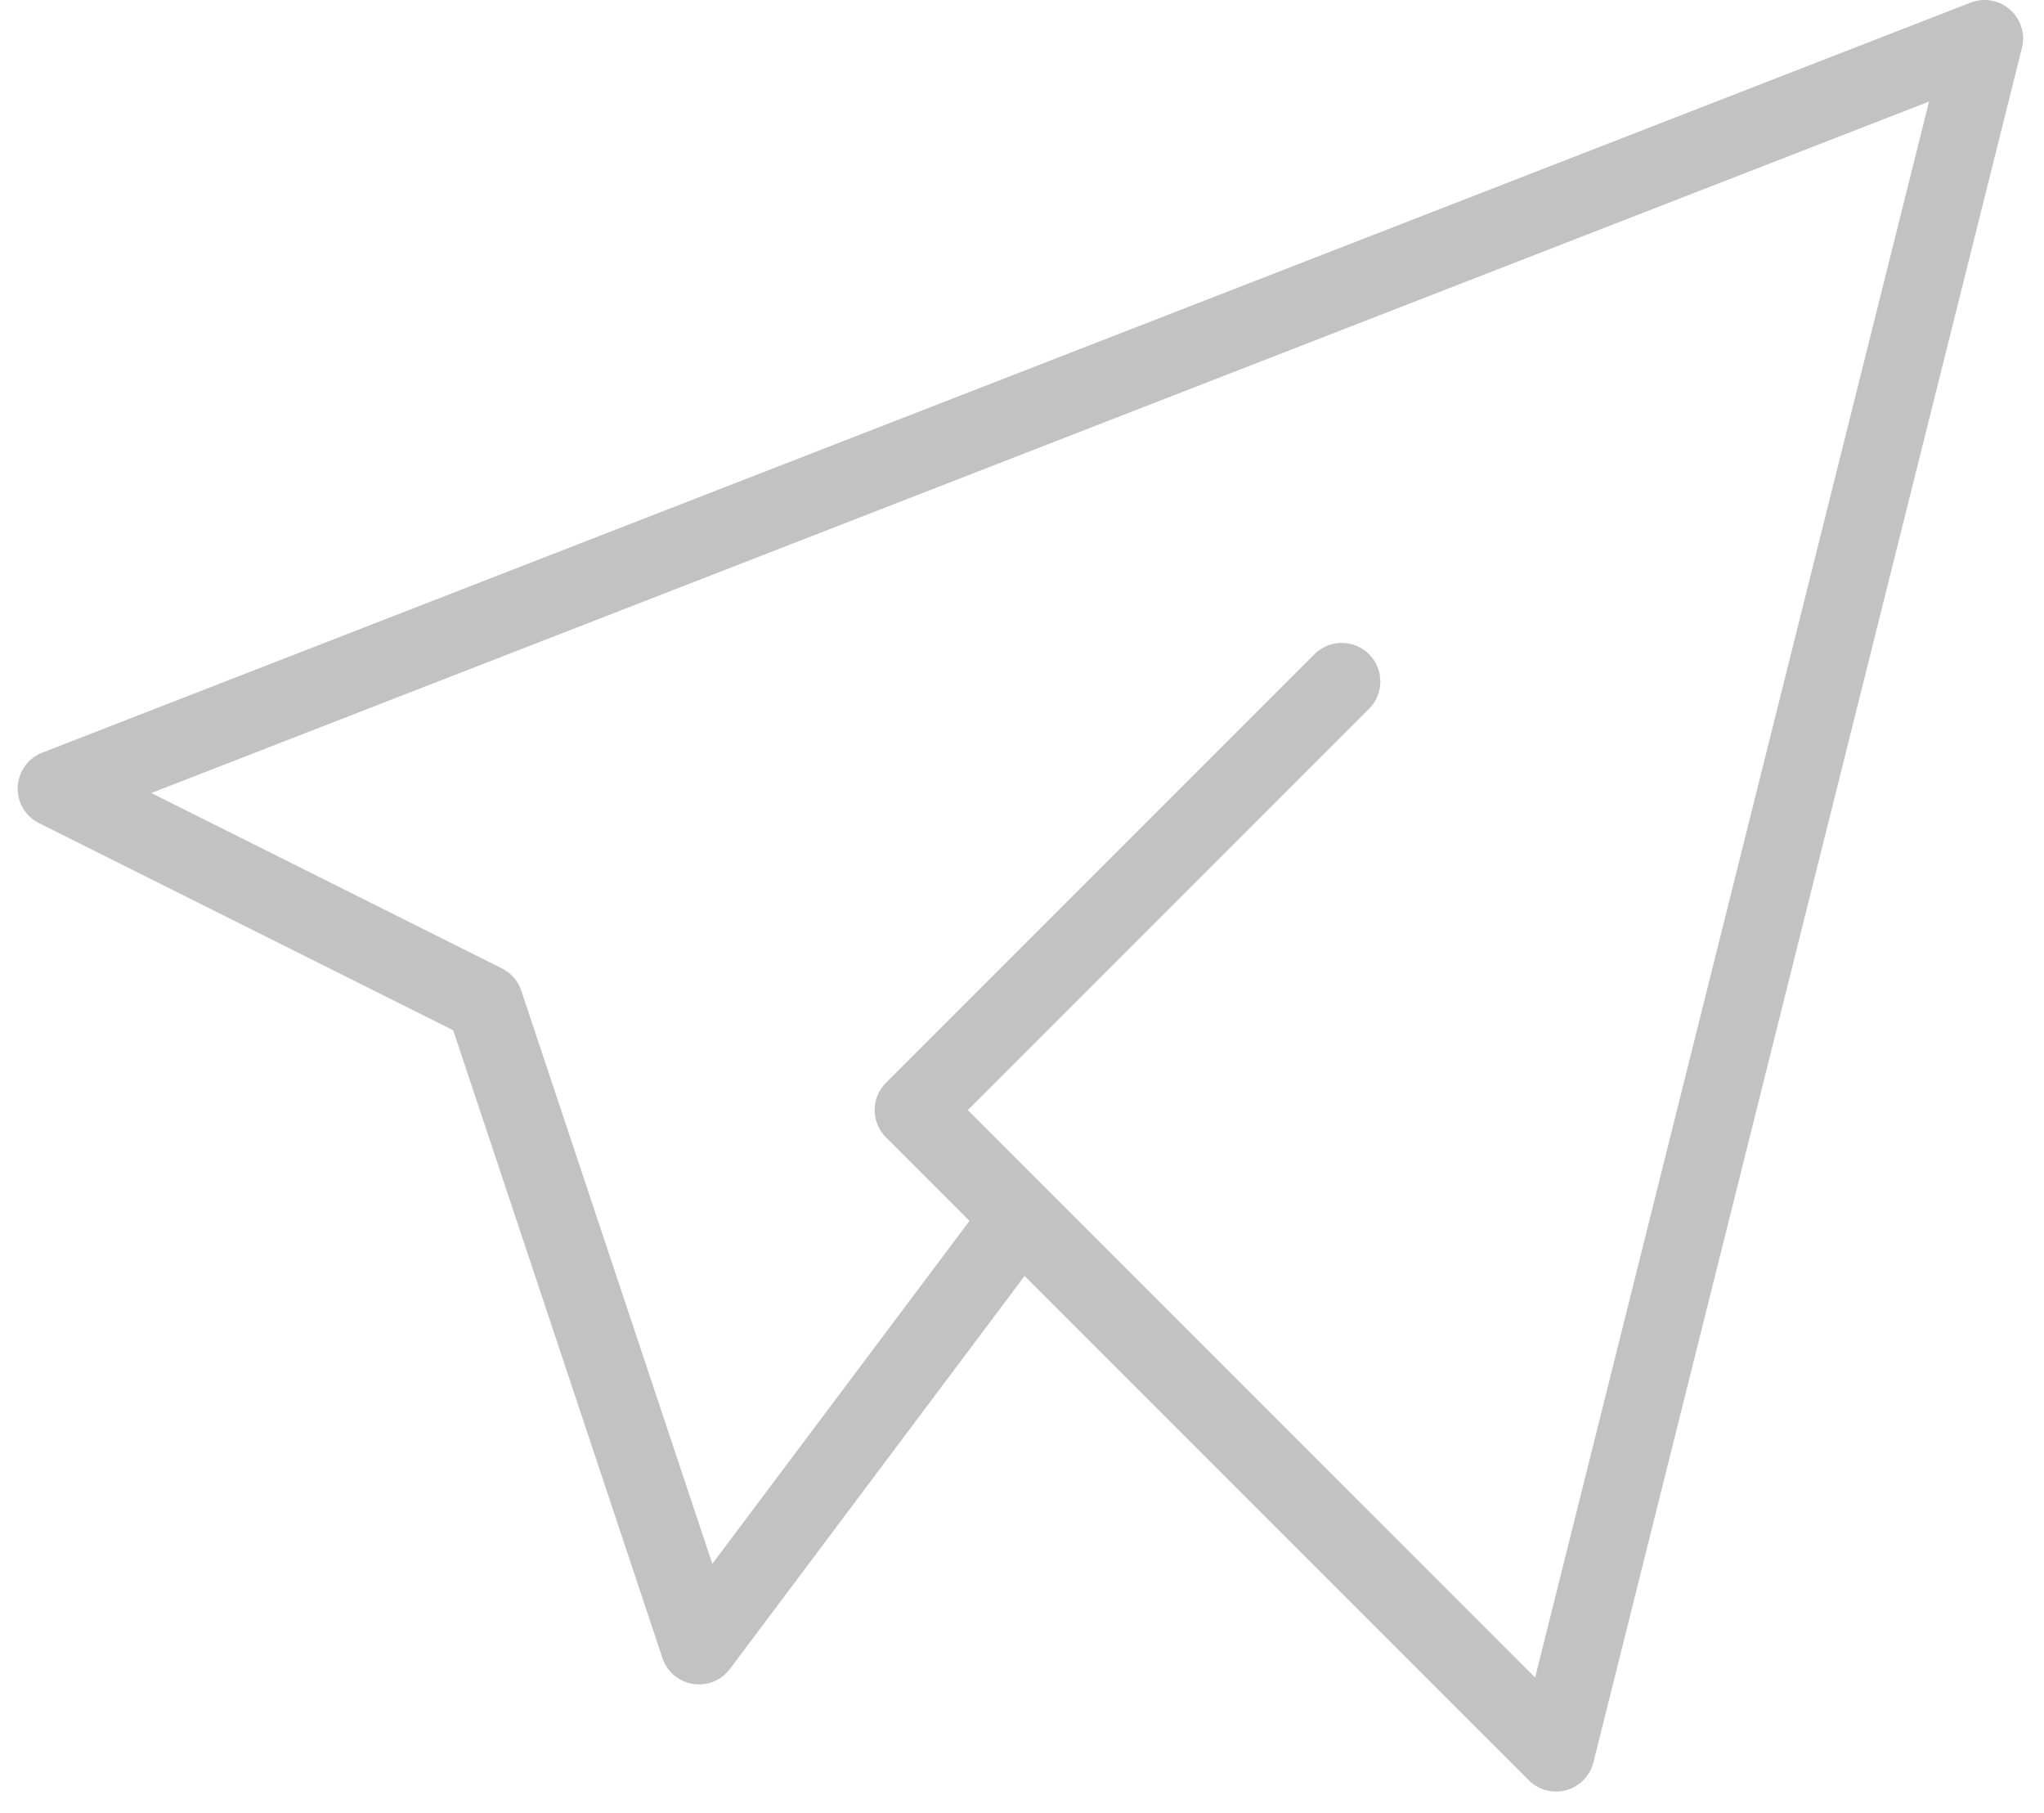 <?xml version="1.0" encoding="UTF-8"?> <svg xmlns="http://www.w3.org/2000/svg" width="53" height="47" viewBox="0 0 53 47" fill="none"><path d="M34.791 17.667L23.68 28.778L40.347 45.444L51.458 1L1.458 20.444L12.569 26L18.125 42.667L26.458 31.556" stroke="#C2C2C2" stroke-width="2" stroke-linecap="round" stroke-linejoin="round"></path></svg> 
